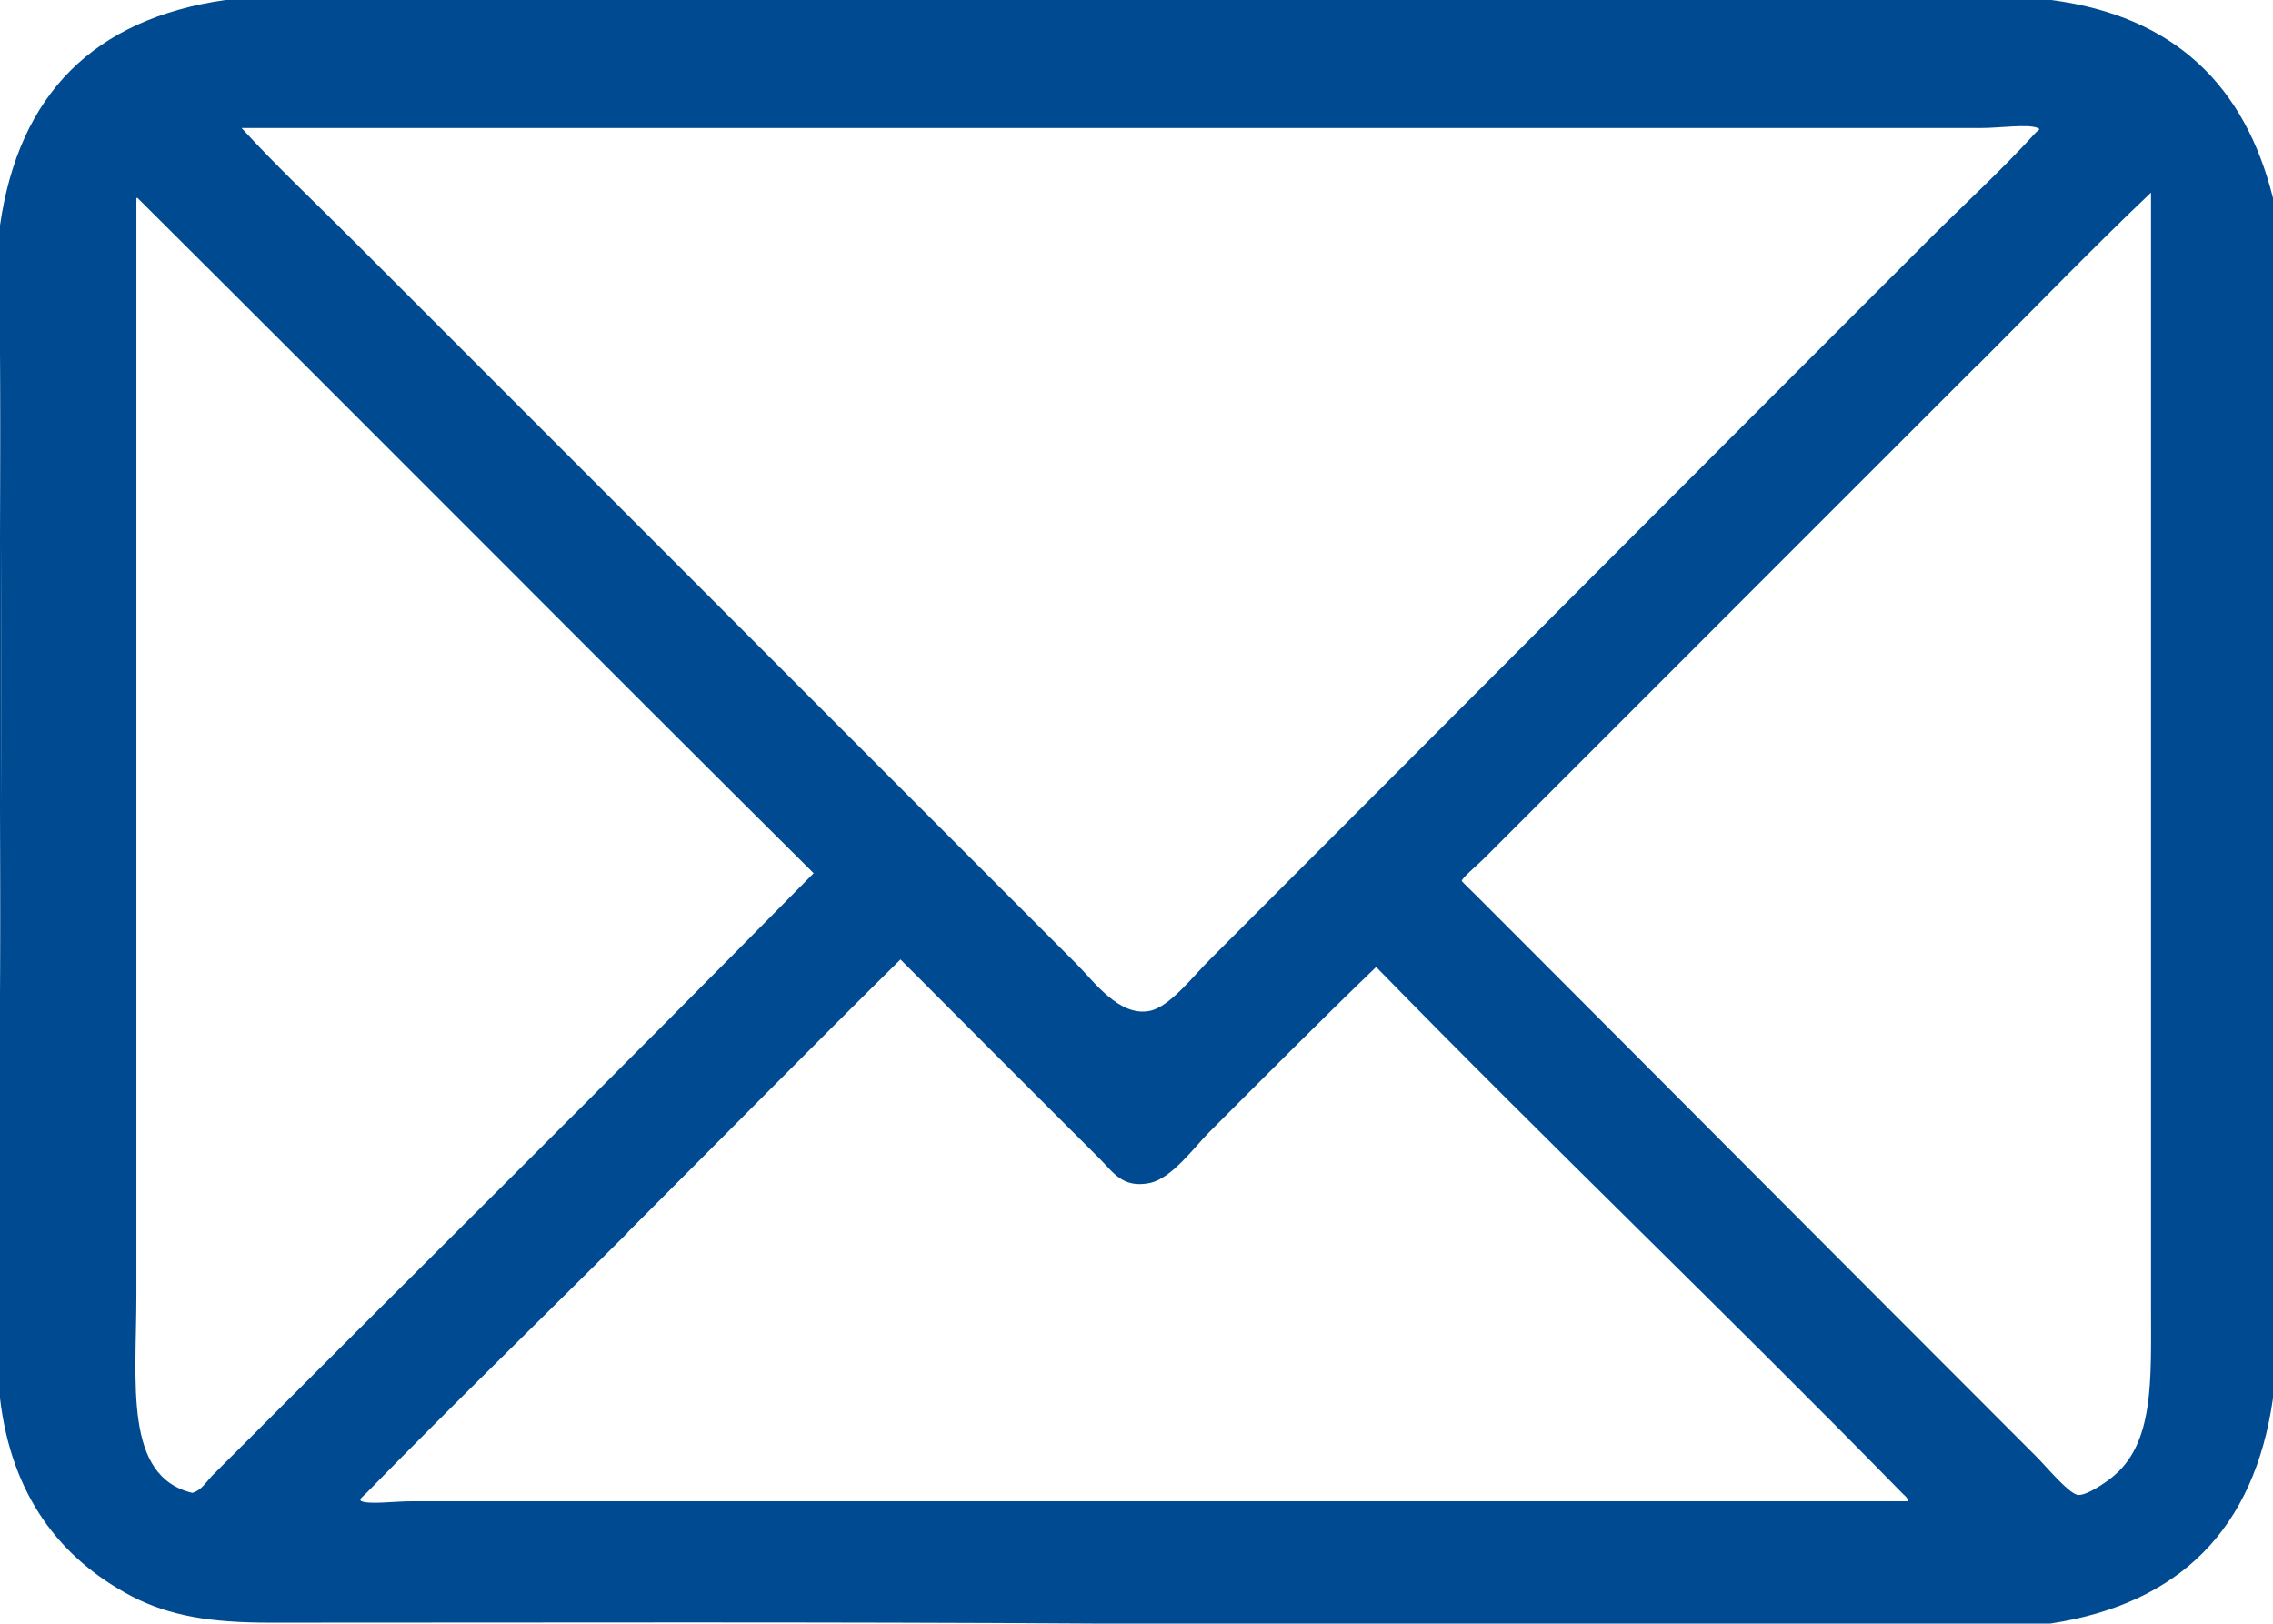 <svg xmlns="http://www.w3.org/2000/svg" xmlns:xlink="http://www.w3.org/1999/xlink" id="Layer_1" data-name="Layer 1" viewBox="0 0 75.65 54.03"><defs><style>      .cls-1 {        fill: none;      }      .cls-2 {        fill: #004a92;      }      .cls-3 {        clip-path: url(#clippath);      }    </style><clipPath id="clippath"><rect class="cls-1" width="75.65" height="54.03"></rect></clipPath></defs><g class="cls-3"><path class="cls-2" d="M20.9,41.01c-2.88,2.88-5.87,5.77-8.73,8.7-.07.07-.26.2-.13.25.26.11,1.12,0,1.61,0,16.65,0,33.29,0,49.84,0,.02-.11-.1-.19-.16-.25-5.77-5.9-11.79-11.65-17.53-17.53-1.8,1.73-3.7,3.64-5.55,5.49-.49.49-1.25,1.55-1.99,1.7-.9.18-1.21-.36-1.67-.82-2.24-2.24-4.44-4.43-6.62-6.62-3.01,2.97-5.97,5.97-9.08,9.08M4.57,6.59s-.04-.02-.03.03v36.47c0,2.94-.43,6.04,1.86,6.59.3-.08.46-.36.66-.57,6.68-6.68,13.41-13.34,20.02-20.05-7.52-7.47-14.99-15-22.51-22.48M65.79,12.17c-5.46,5.46-10.95,10.95-16.42,16.42-.2.2-.73.64-.72.73,0,.01.48.48.63.63,6.26,6.26,12.31,12.34,18.54,18.57.25.25,1.06,1.22,1.35,1.23.29.01.86-.38,1.1-.57,1.43-1.12,1.32-3.21,1.32-5.67,0-12.37,0-24.89,0-37.1-1.87,1.77-3.86,3.83-5.8,5.77M11.79,8.04c8.02,8.02,15.98,15.98,24.02,24.02.6.6,1.44,1.79,2.46,1.58.67-.14,1.45-1.17,1.99-1.7,8.06-8.06,15.92-15.95,23.99-24.02,1.09-1.09,2.39-2.28,3.47-3.47.1-.12.22-.14.1-.19-.32-.14-1.26,0-1.86,0H8.04c1.13,1.24,2.51,2.54,3.75,3.78M7.5,0h60.77c4.11.54,6.45,2.86,7.38,6.59v39.94c-.62,4.35-3.1,6.84-7.41,7.5h-31.77c-8.95-.06-18.41-.03-27.49-.03-1.95,0-3.33-.22-4.6-.88C1.99,51.86.38,49.76,0,46.53v-13.49C.05,26.02.05,18.78,0,11.76v-4.26C.63,3.13,3.13.63,7.5,0"></path><path class="cls-2" d="M0,11.76c.05,7.02.05,14.26,0,21.28V11.76Z"></path></g></svg>